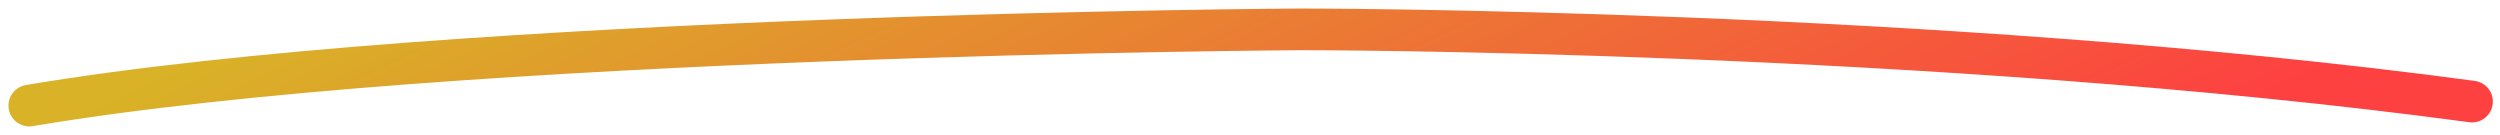 <svg width="240" height="13" viewBox="0 0 240 13" fill="none" xmlns="http://www.w3.org/2000/svg">
<path d="M2.814 10.135C43.632 3.259 124.814 2.819 124.814 2.819C124.814 2.819 185.496 2.765 237.314 9.75" stroke="url(#paint0_linear_1_9143)" stroke-width="4" stroke-linecap="round"/>
<defs>
<linearGradient id="paint0_linear_1_9143" x1="21.668" y1="4.254" x2="58.851" y2="83.509" gradientUnits="userSpaceOnUse">
<stop stop-color="#D9B227"/>
<stop offset="1" stop-color="#FD4141"/>
</linearGradient>
</defs>
</svg>
